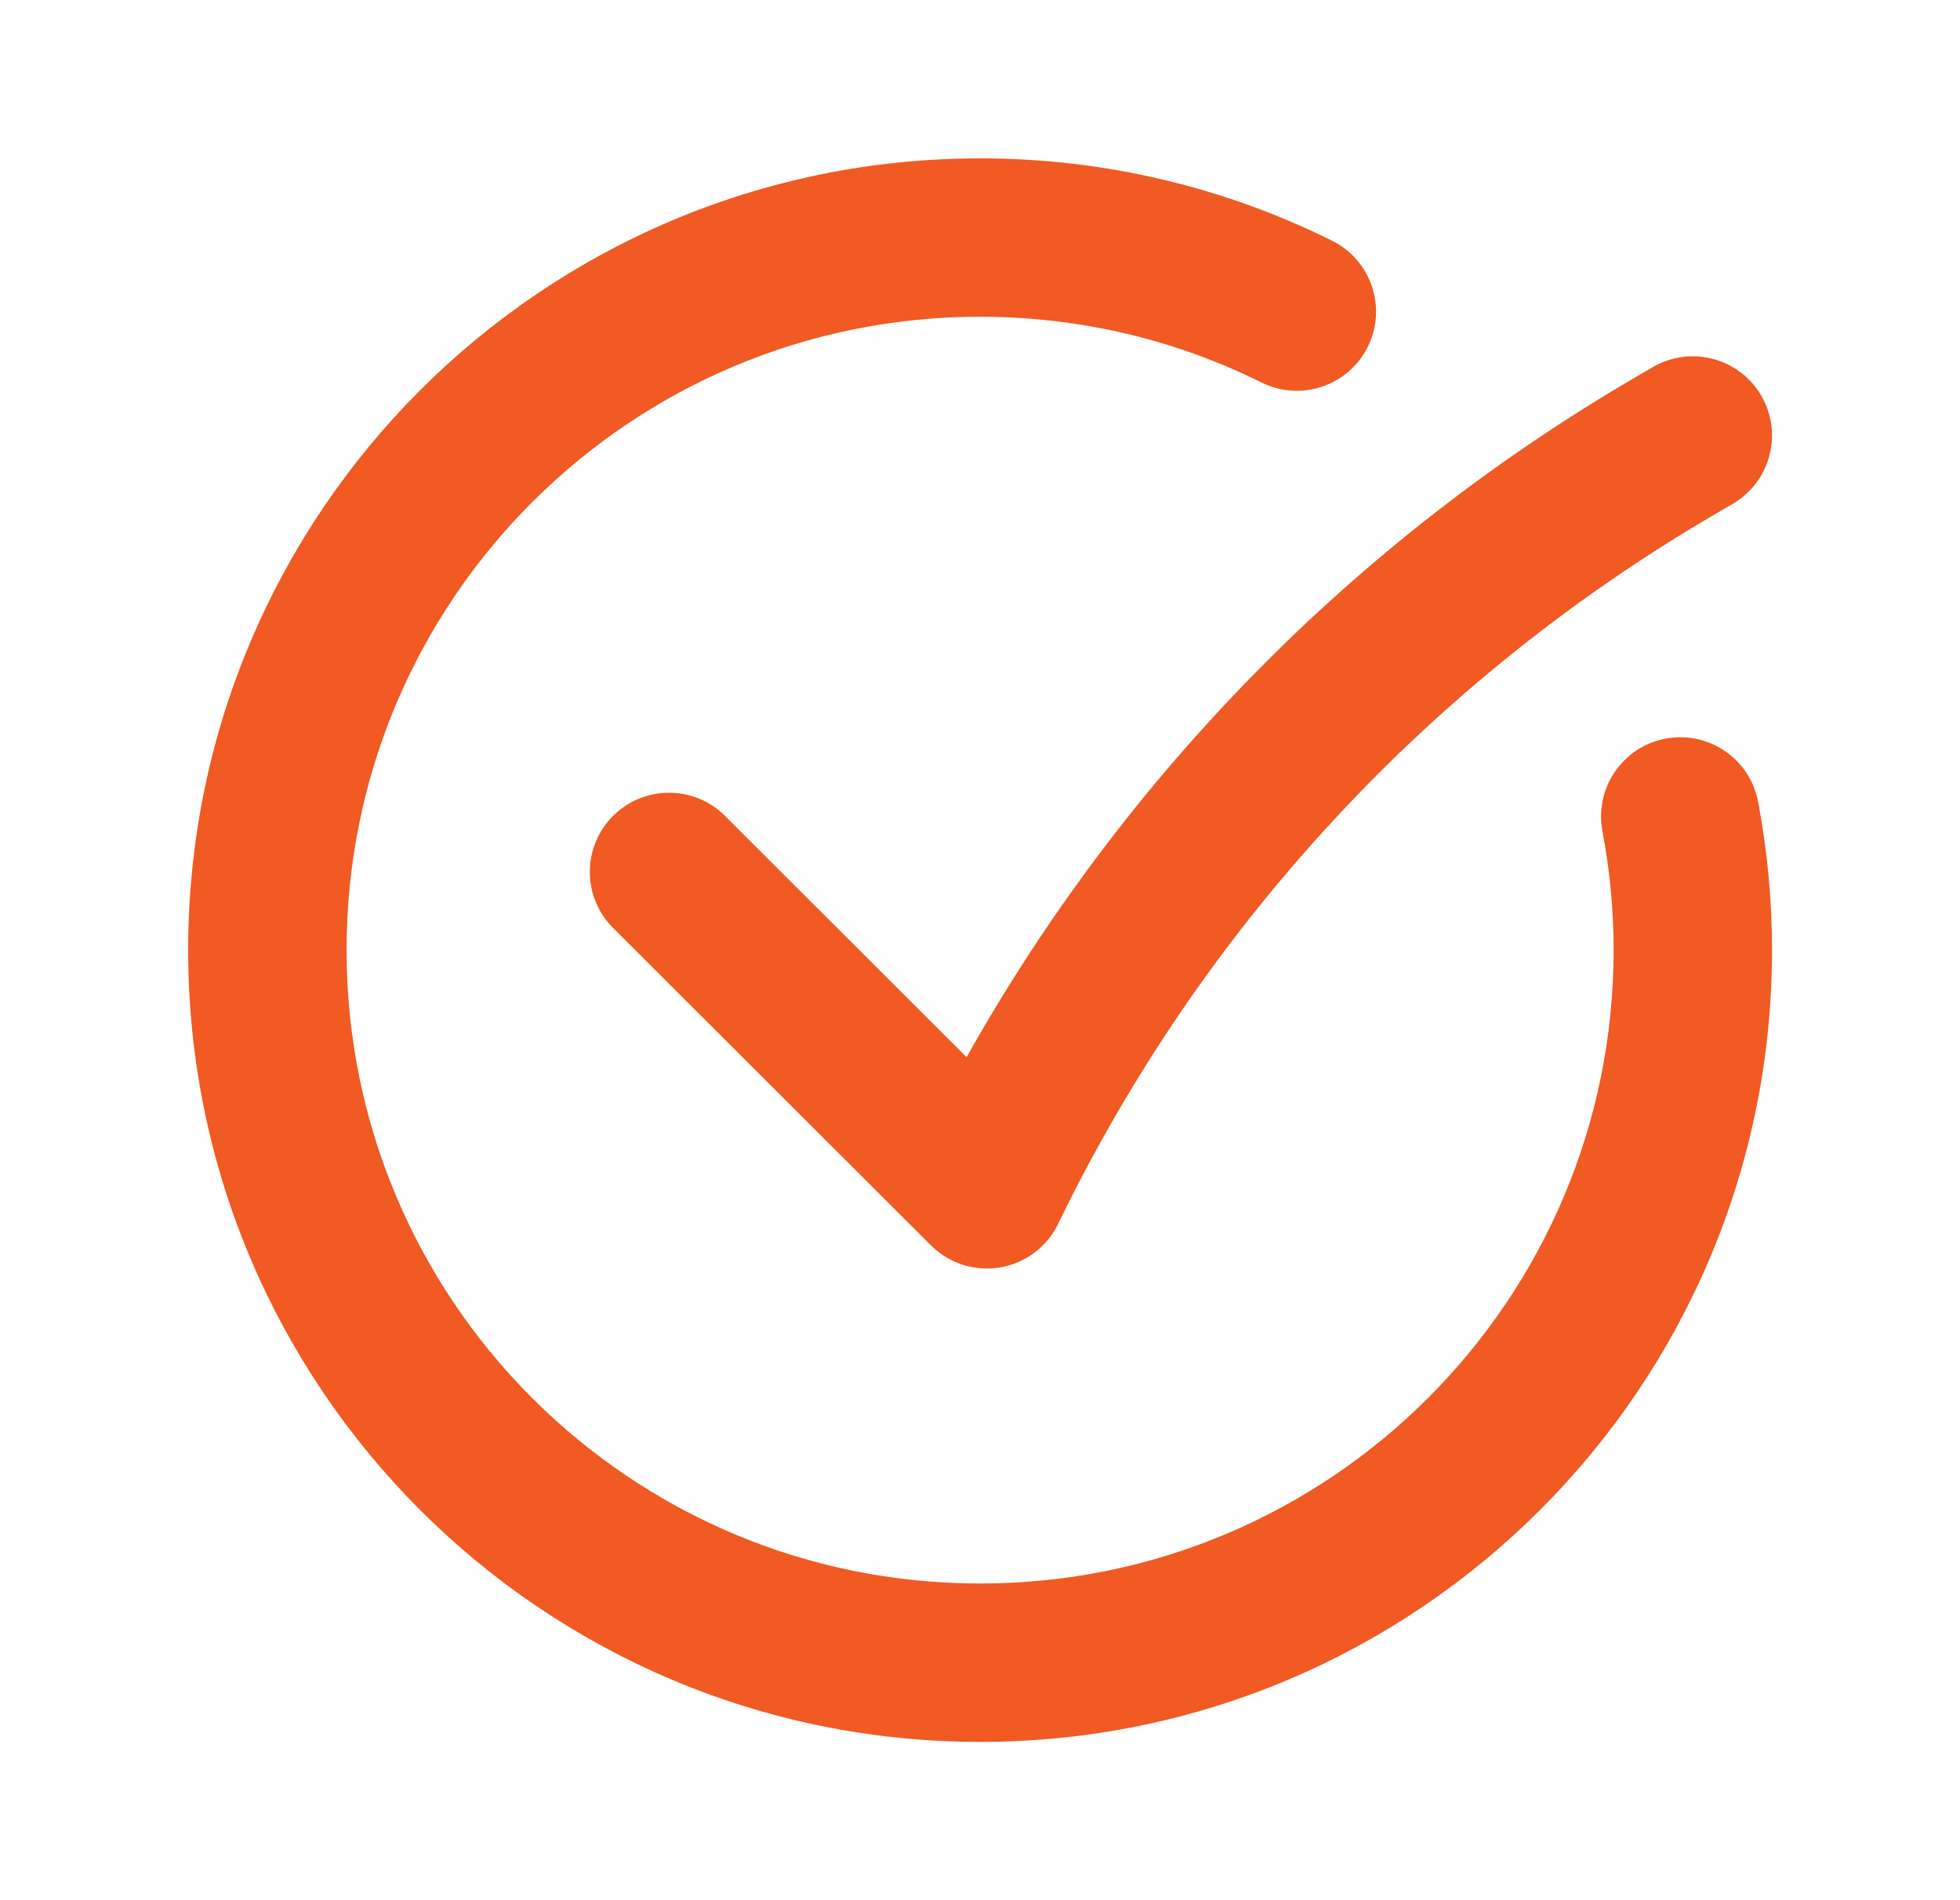 <svg width="33" height="32" viewBox="0 0 33 32" fill="none" xmlns="http://www.w3.org/2000/svg">
<path fill-rule="evenodd" clip-rule="evenodd" d="M16.501 5.334C10.61 5.334 5.835 10.109 5.835 16C5.835 21.891 10.61 26.667 16.501 26.667C22.392 26.667 27.168 21.891 27.168 16C27.168 15.315 27.103 14.645 26.98 13.998C26.843 13.274 27.318 12.576 28.042 12.439C28.765 12.302 29.463 12.777 29.6 13.5C29.754 14.311 29.835 15.147 29.835 16C29.835 23.364 23.865 29.334 16.501 29.334C9.137 29.334 3.168 23.364 3.168 16C3.168 8.637 9.137 2.667 16.501 2.667C18.628 2.667 20.641 3.166 22.428 4.054C23.087 4.381 23.356 5.182 23.029 5.841C22.701 6.5 21.901 6.769 21.241 6.442C19.815 5.733 18.207 5.334 16.501 5.334ZM29.653 6.662C30.024 7.298 29.809 8.114 29.173 8.485L28.878 8.658C24.084 11.454 20.233 15.615 17.816 20.61C17.628 20.998 17.264 21.272 16.838 21.344C16.413 21.416 15.979 21.277 15.674 20.972L10.322 15.627C9.801 15.106 9.801 14.262 10.321 13.741C10.842 13.22 11.686 13.22 12.207 13.74L16.274 17.803C18.935 13.062 22.818 9.105 27.534 6.354L27.829 6.182C28.465 5.811 29.282 6.026 29.653 6.662Z" fill="#F15A22"/>
</svg>

